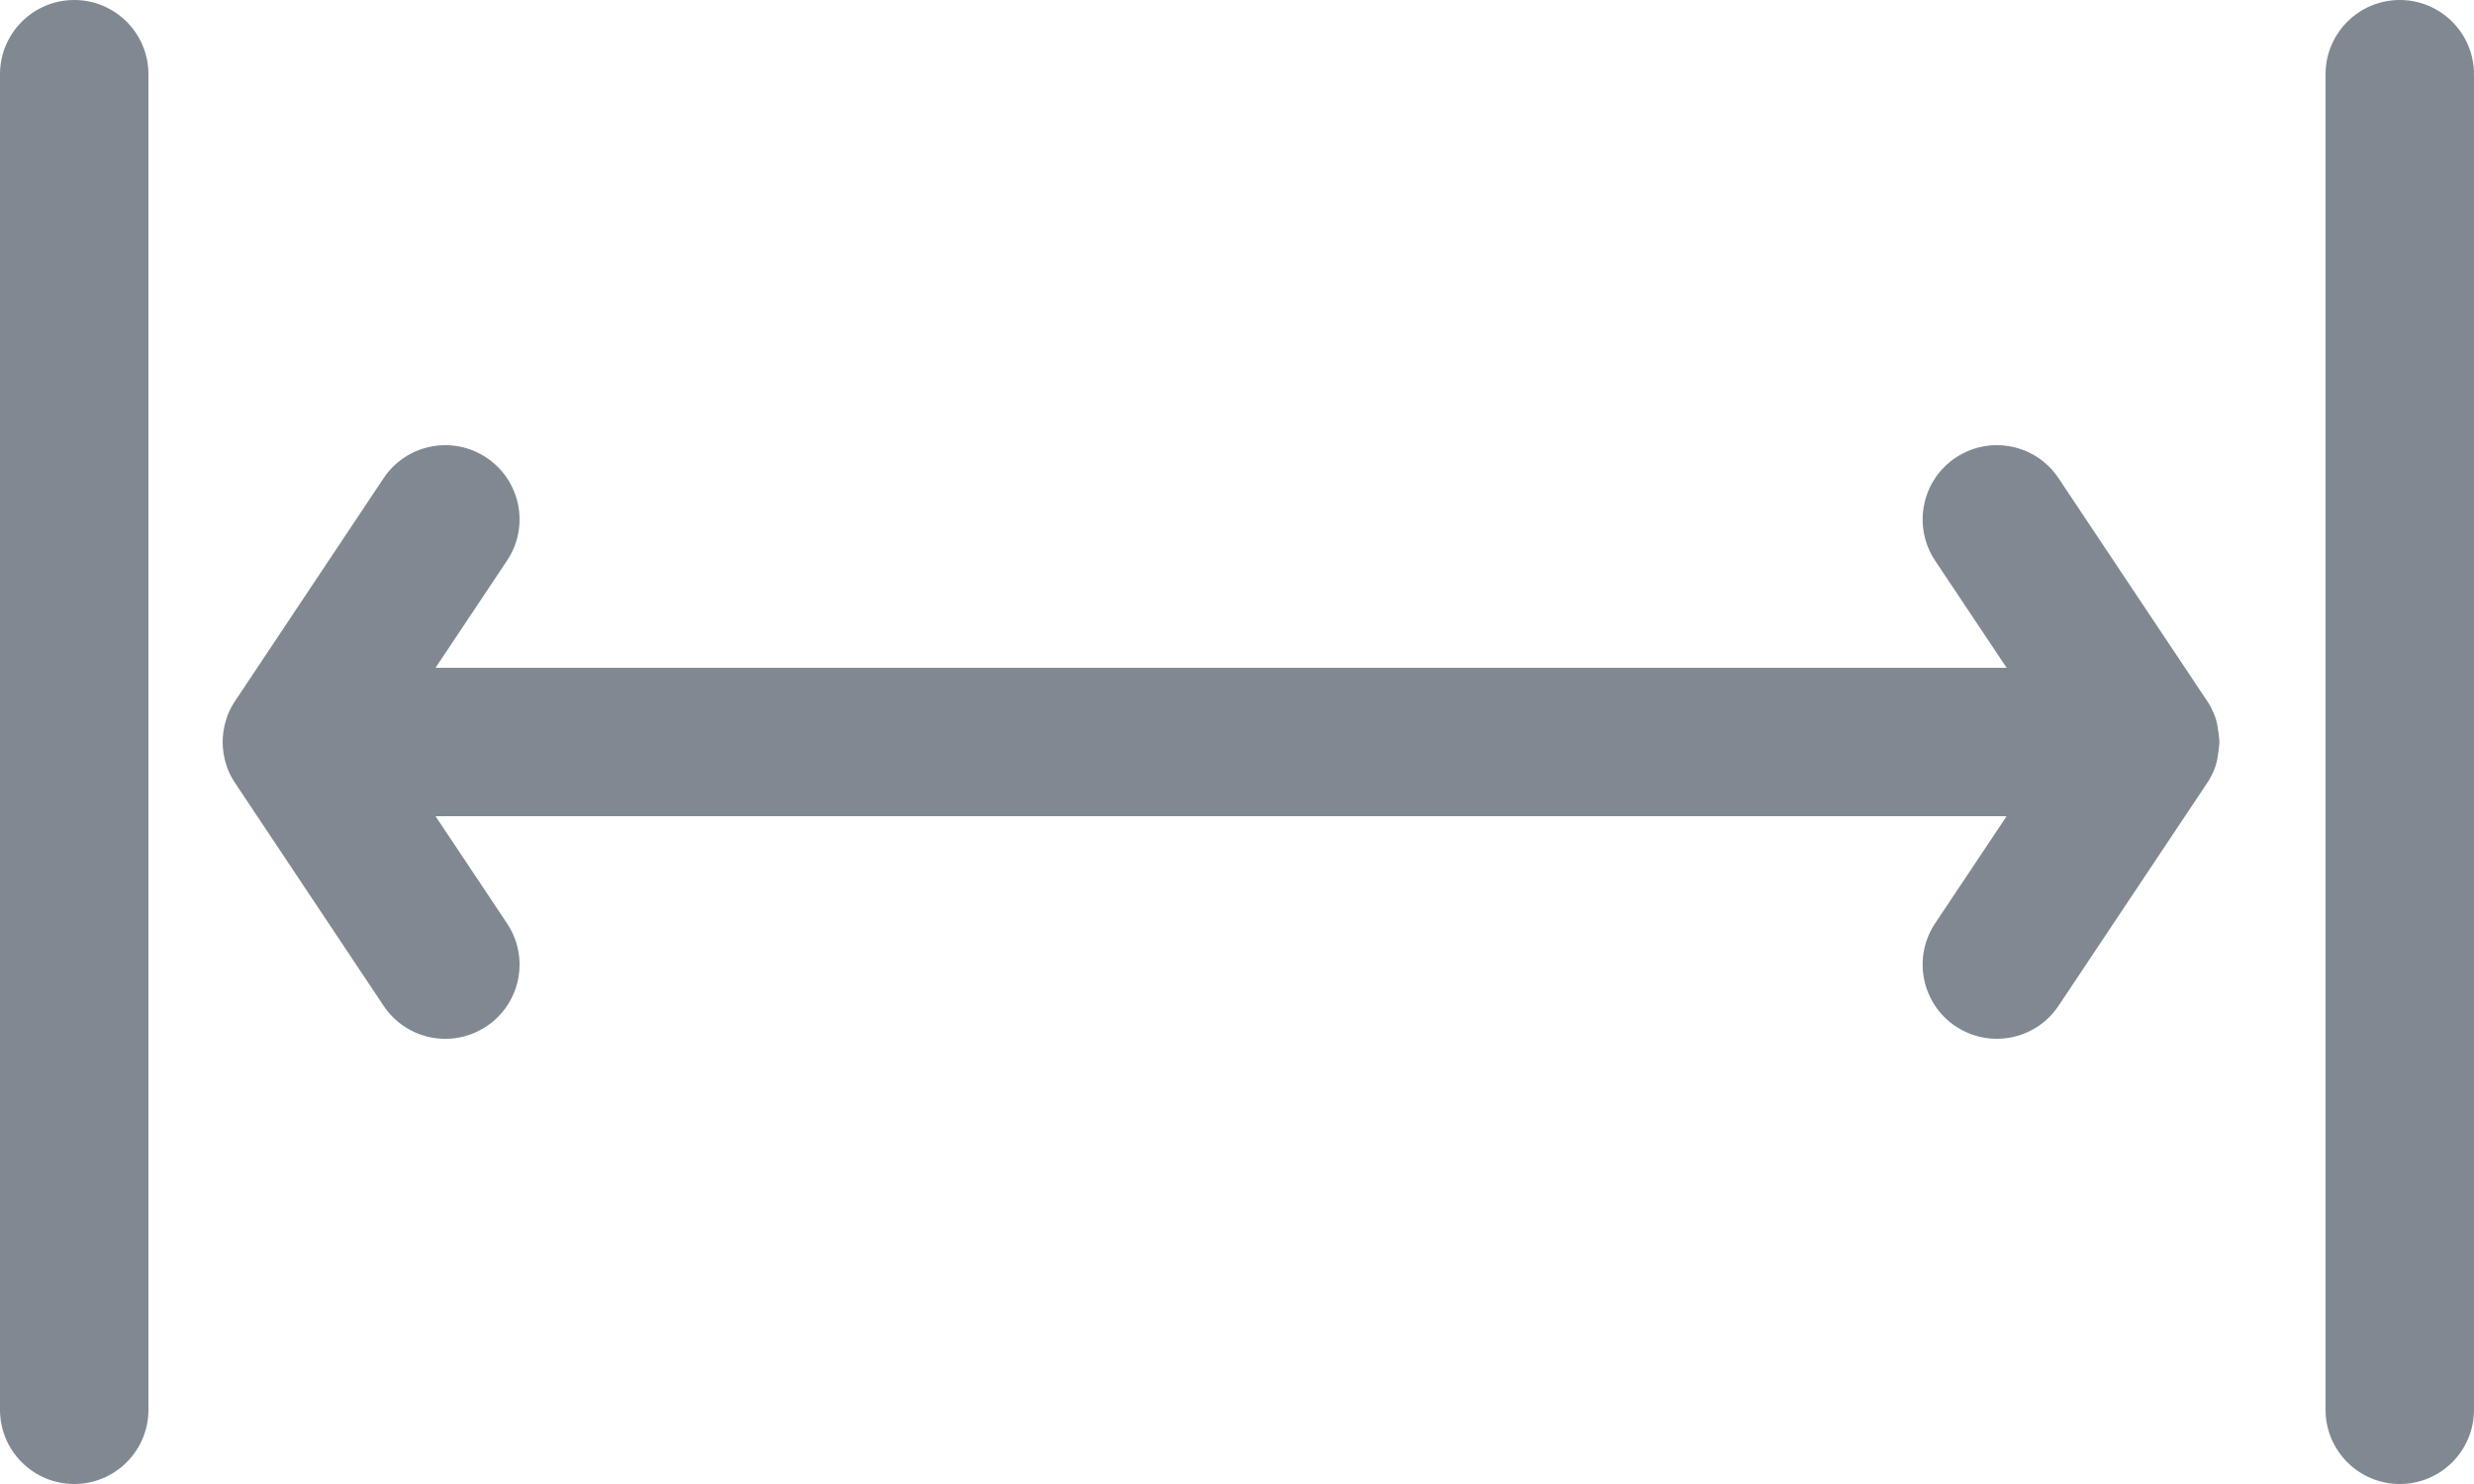 <svg width="25" height="15" viewBox="0 0 25 15" fill="none" xmlns="http://www.w3.org/2000/svg">
<path fill-rule="evenodd" clip-rule="evenodd" d="M0.75 0C0.336 0 0 0.336 0 0.75V14.25C0 14.664 0.336 15 0.75 15C1.164 15 1.5 14.664 1.5 14.25V0.75C1.5 0.336 1.164 0 0.75 0ZM24.25 0C23.836 0 23.5 0.336 23.5 0.75V14.25C23.5 14.664 23.836 15 24.25 15C24.664 15 25 14.664 25 14.25V0.75C25 0.336 24.664 0 24.25 0ZM20.802 4.834L22.293 7.07C22.312 7.097 22.33 7.126 22.345 7.156C22.362 7.189 22.377 7.223 22.389 7.259C22.416 7.338 22.428 7.5 22.428 7.5C22.428 7.5 22.416 7.662 22.389 7.741C22.377 7.777 22.362 7.811 22.345 7.844C22.33 7.874 22.312 7.903 22.293 7.93L20.802 10.166C20.658 10.383 20.42 10.5 20.178 10.5C20.035 10.5 19.89 10.459 19.762 10.374C19.418 10.144 19.325 9.679 19.554 9.334L20.277 8.25H4.401L5.124 9.334C5.354 9.679 5.261 10.144 4.916 10.374C4.571 10.604 4.106 10.511 3.876 10.166L2.386 7.93C2.368 7.905 2.352 7.879 2.338 7.852C2.317 7.813 2.299 7.772 2.286 7.729C2.262 7.654 2.25 7.577 2.25 7.5C2.25 7.423 2.262 7.346 2.286 7.271C2.299 7.228 2.317 7.187 2.338 7.148C2.352 7.121 2.368 7.095 2.386 7.07L3.876 4.834C4.106 4.489 4.571 4.396 4.916 4.626C5.261 4.856 5.354 5.321 5.124 5.666L4.401 6.75H20.277L19.554 5.666C19.325 5.321 19.418 4.856 19.762 4.626C20.107 4.396 20.573 4.489 20.802 4.834Z" fill="#808992"/>
</svg>

